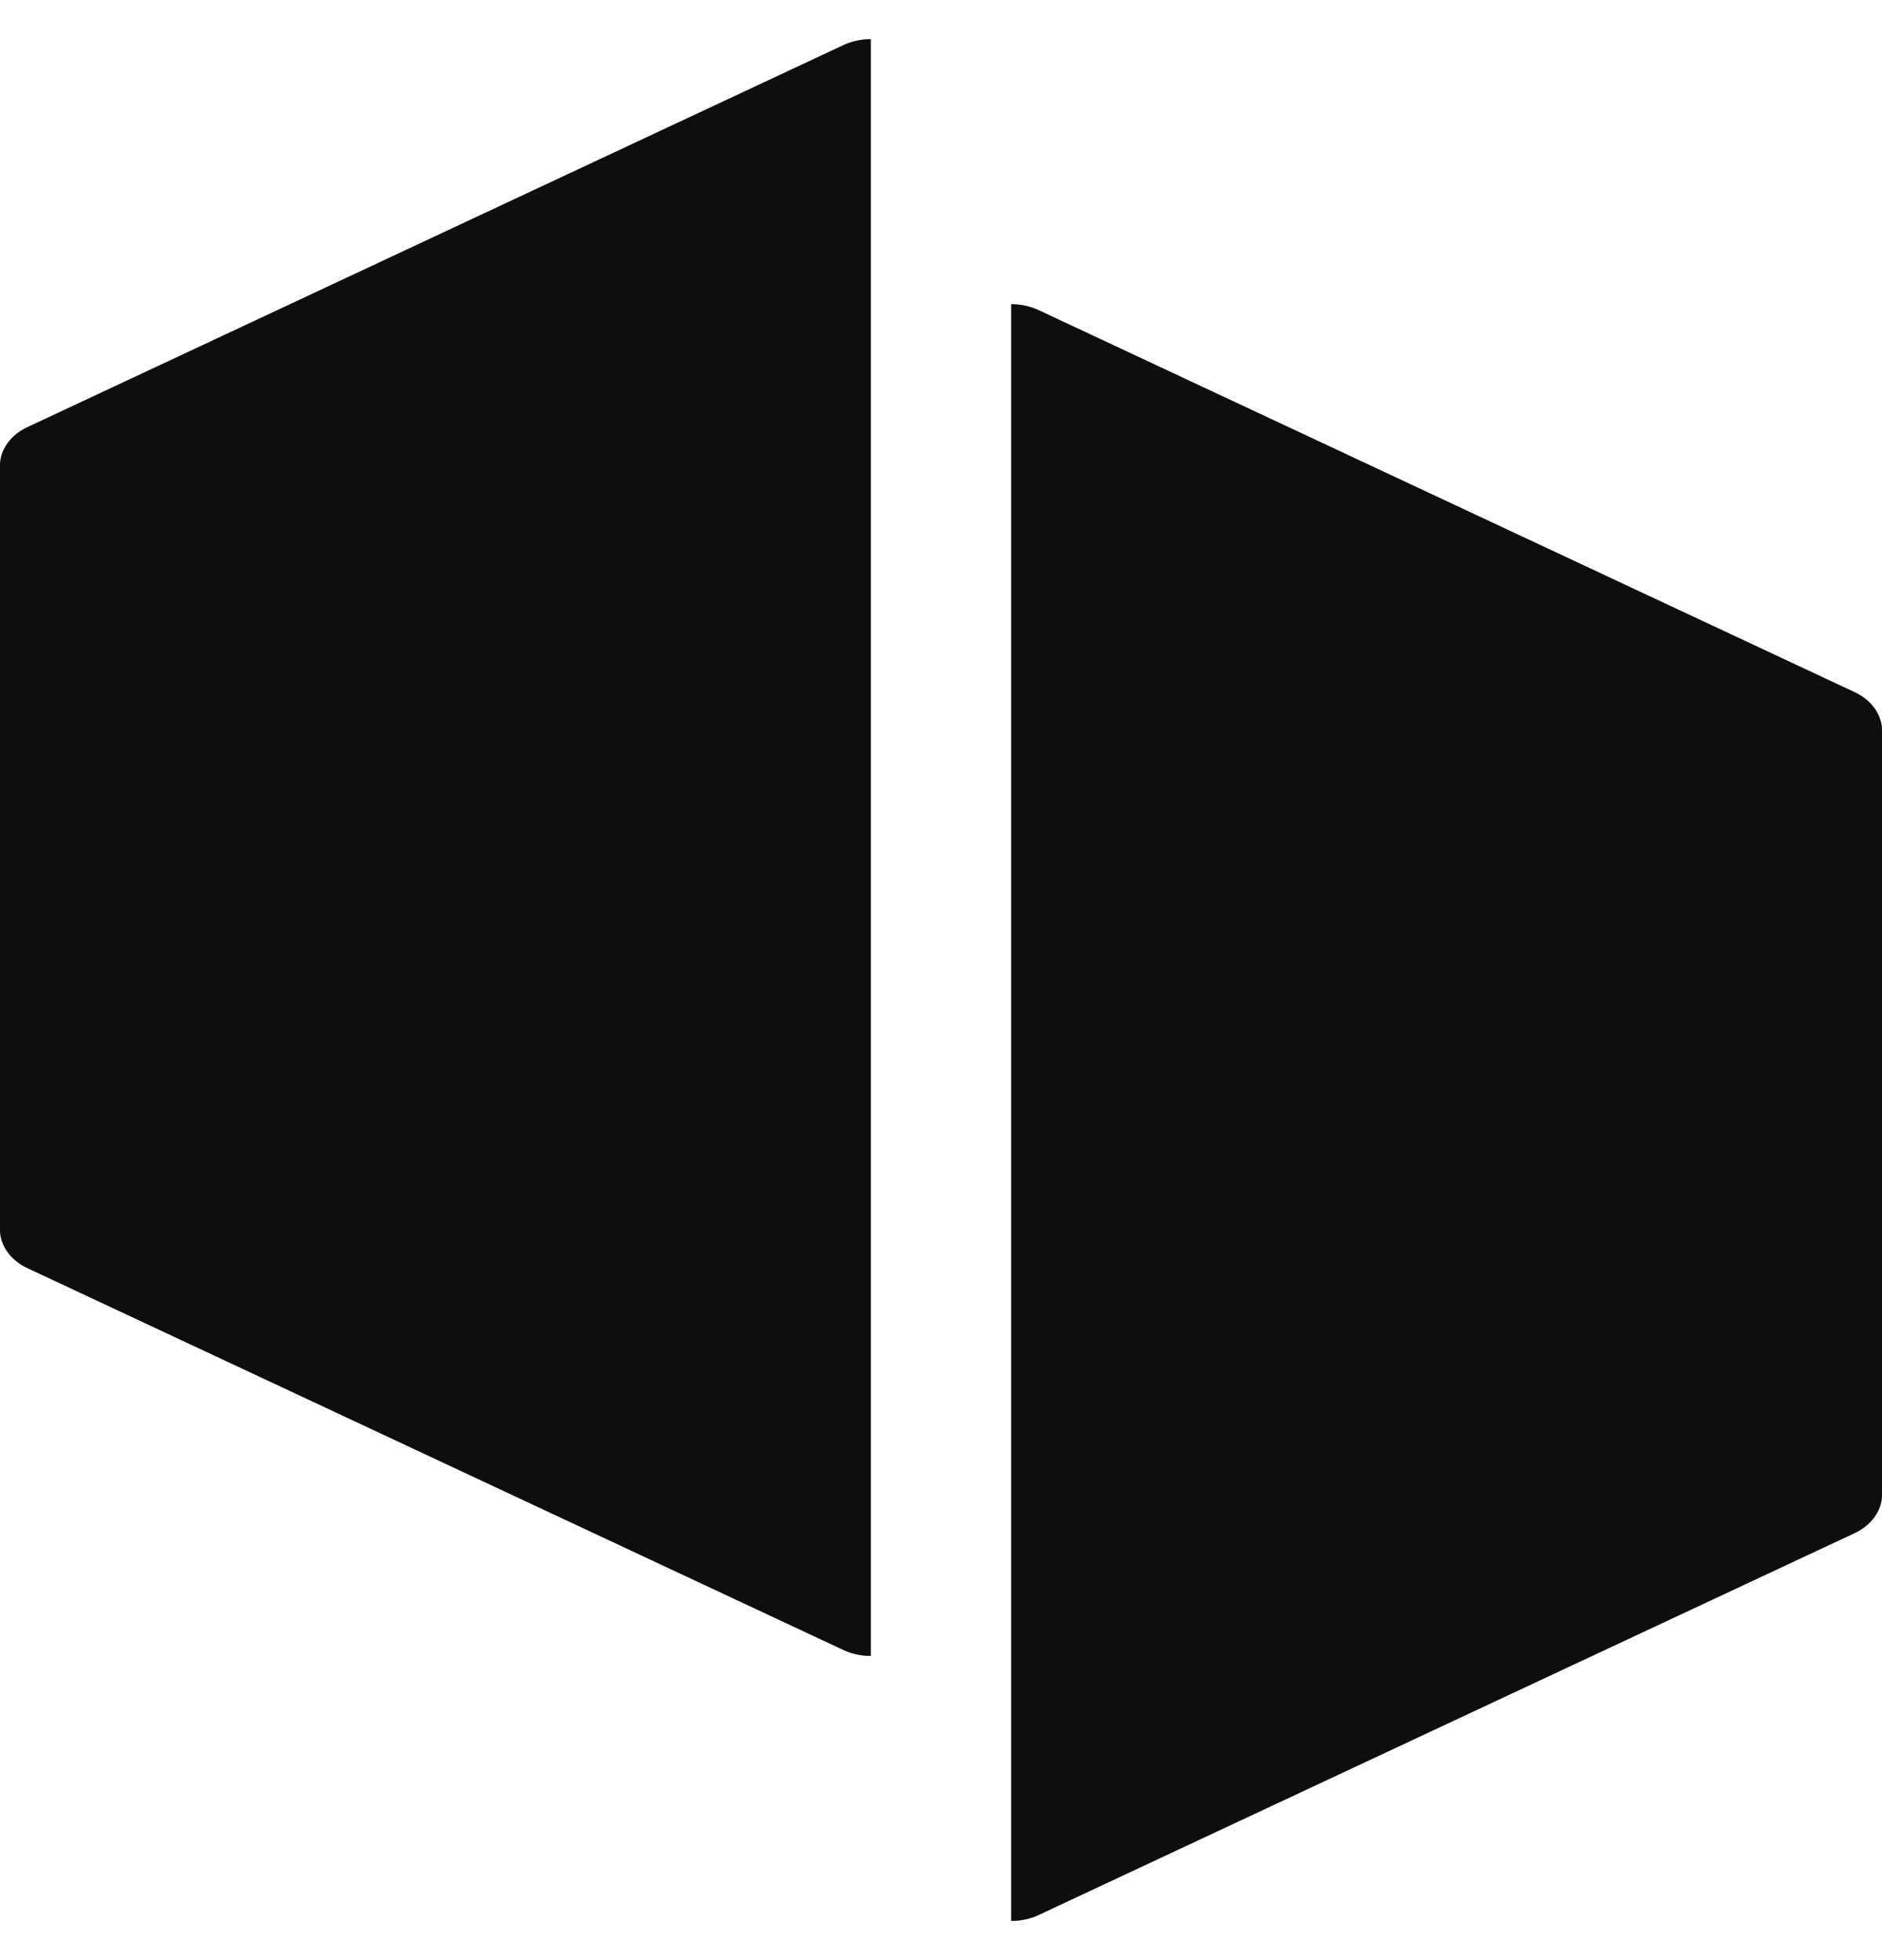 <svg width="24" height="25" viewBox="0 0 24 25" fill="none" xmlns="http://www.w3.org/2000/svg">
<path d="M13.245 3.956C13.139 3.906 13.018 3.88 12.896 3.88V24.5C13.018 24.5 13.139 24.474 13.245 24.424L23.65 19.554C23.757 19.504 23.845 19.432 23.906 19.346C23.968 19.26 24 19.162 24 19.062V9.319C24 9.22 23.968 9.122 23.906 9.036C23.845 8.949 23.757 8.878 23.65 8.828L13.245 3.956Z" fill="#1D1B20"/>
<path d="M13.245 3.956C13.139 3.906 13.018 3.88 12.896 3.88V24.5C13.018 24.5 13.139 24.474 13.245 24.424L23.65 19.554C23.757 19.504 23.845 19.432 23.906 19.346C23.968 19.26 24 19.162 24 19.062V9.319C24 9.22 23.968 9.122 23.906 9.036C23.845 8.949 23.757 8.878 23.65 8.828L13.245 3.956Z" fill="black" fill-opacity="0.2"/>
<path d="M13.245 3.956C13.139 3.906 13.018 3.88 12.896 3.88V24.5C13.018 24.5 13.139 24.474 13.245 24.424L23.65 19.554C23.757 19.504 23.845 19.432 23.906 19.346C23.968 19.26 24 19.162 24 19.062V9.319C24 9.22 23.968 9.122 23.906 9.036C23.845 8.949 23.757 8.878 23.65 8.828L13.245 3.956Z" fill="black" fill-opacity="0.2"/>
<path d="M13.245 3.956C13.139 3.906 13.018 3.88 12.896 3.88V24.5C13.018 24.5 13.139 24.474 13.245 24.424L23.65 19.554C23.757 19.504 23.845 19.432 23.906 19.346C23.968 19.26 24 19.162 24 19.062V9.319C24 9.22 23.968 9.122 23.906 9.036C23.845 8.949 23.757 8.878 23.65 8.828L13.245 3.956Z" fill="black" fill-opacity="0.2"/>
<path d="M10.755 0.576C10.861 0.526 10.982 0.5 11.104 0.5V21.12C10.982 21.12 10.861 21.094 10.755 21.044L0.35 16.174C0.243 16.124 0.155 16.052 0.094 15.966C0.032 15.88 -6.38962e-05 15.782 1.43051e-05 15.682V5.939C-6.38962e-05 5.84 0.032 5.742 0.094 5.656C0.155 5.569 0.243 5.498 0.35 5.448L10.755 0.576Z" fill="#1D1B20"/>
<path d="M10.755 0.576C10.861 0.526 10.982 0.5 11.104 0.5V21.12C10.982 21.12 10.861 21.094 10.755 21.044L0.35 16.174C0.243 16.124 0.155 16.052 0.094 15.966C0.032 15.88 -6.38962e-05 15.782 1.43051e-05 15.682V5.939C-6.38962e-05 5.84 0.032 5.742 0.094 5.656C0.155 5.569 0.243 5.498 0.35 5.448L10.755 0.576Z" fill="black" fill-opacity="0.2"/>
<path d="M10.755 0.576C10.861 0.526 10.982 0.5 11.104 0.5V21.12C10.982 21.12 10.861 21.094 10.755 21.044L0.35 16.174C0.243 16.124 0.155 16.052 0.094 15.966C0.032 15.88 -6.38962e-05 15.782 1.43051e-05 15.682V5.939C-6.38962e-05 5.84 0.032 5.742 0.094 5.656C0.155 5.569 0.243 5.498 0.35 5.448L10.755 0.576Z" fill="black" fill-opacity="0.2"/>
<path d="M10.755 0.576C10.861 0.526 10.982 0.5 11.104 0.5V21.12C10.982 21.12 10.861 21.094 10.755 21.044L0.35 16.174C0.243 16.124 0.155 16.052 0.094 15.966C0.032 15.88 -6.38962e-05 15.782 1.43051e-05 15.682V5.939C-6.38962e-05 5.84 0.032 5.742 0.094 5.656C0.155 5.569 0.243 5.498 0.35 5.448L10.755 0.576Z" fill="black" fill-opacity="0.2"/>
</svg>
